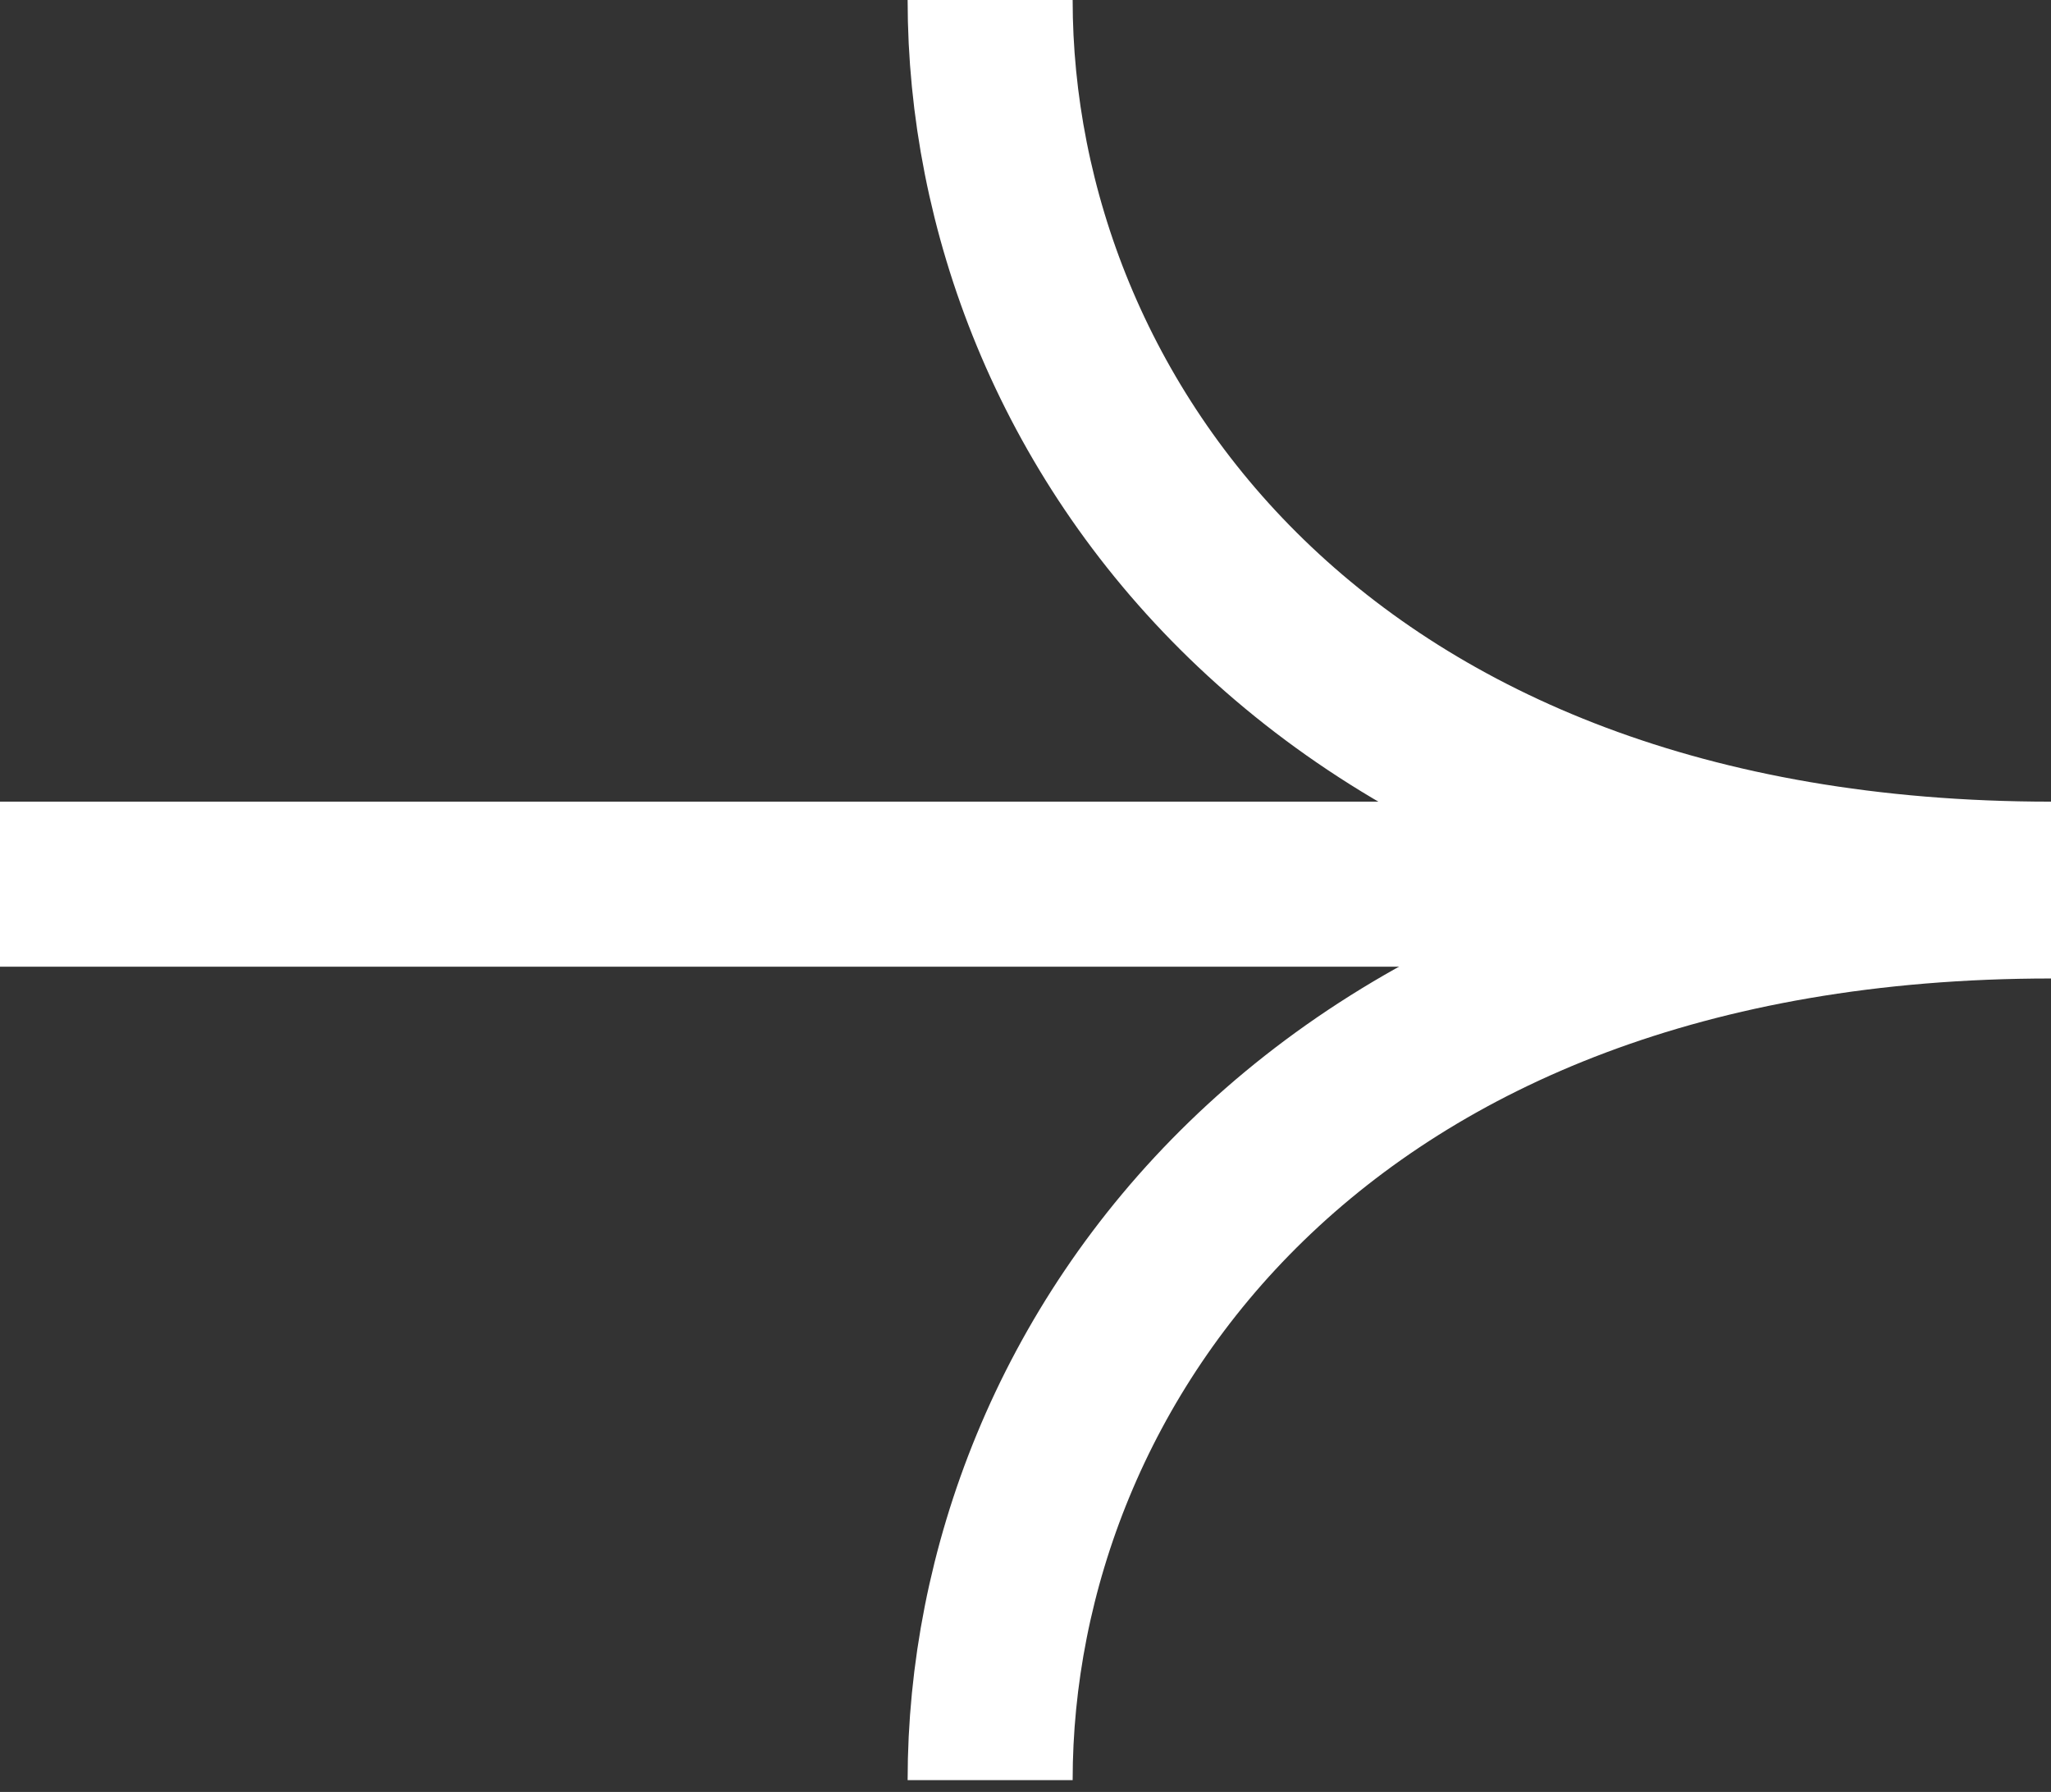 <svg xmlns="http://www.w3.org/2000/svg" width="87" height="76" viewBox="0 0 87 76" fill="none"><rect x="0" y="0" width="87" height="76" fill="#333333" stroke="none"/><path d="M42 75.5C42 57.755 56 38 87 38" stroke="white" stroke-width="7"></path><path d="M42 3.80289e-06C42 17.745 56 37.5 87 37.5" stroke="white" stroke-width="7"></path><path d="M3.30021e-06 37.5L87 37.5" stroke="white" stroke-width="7"></path></svg>